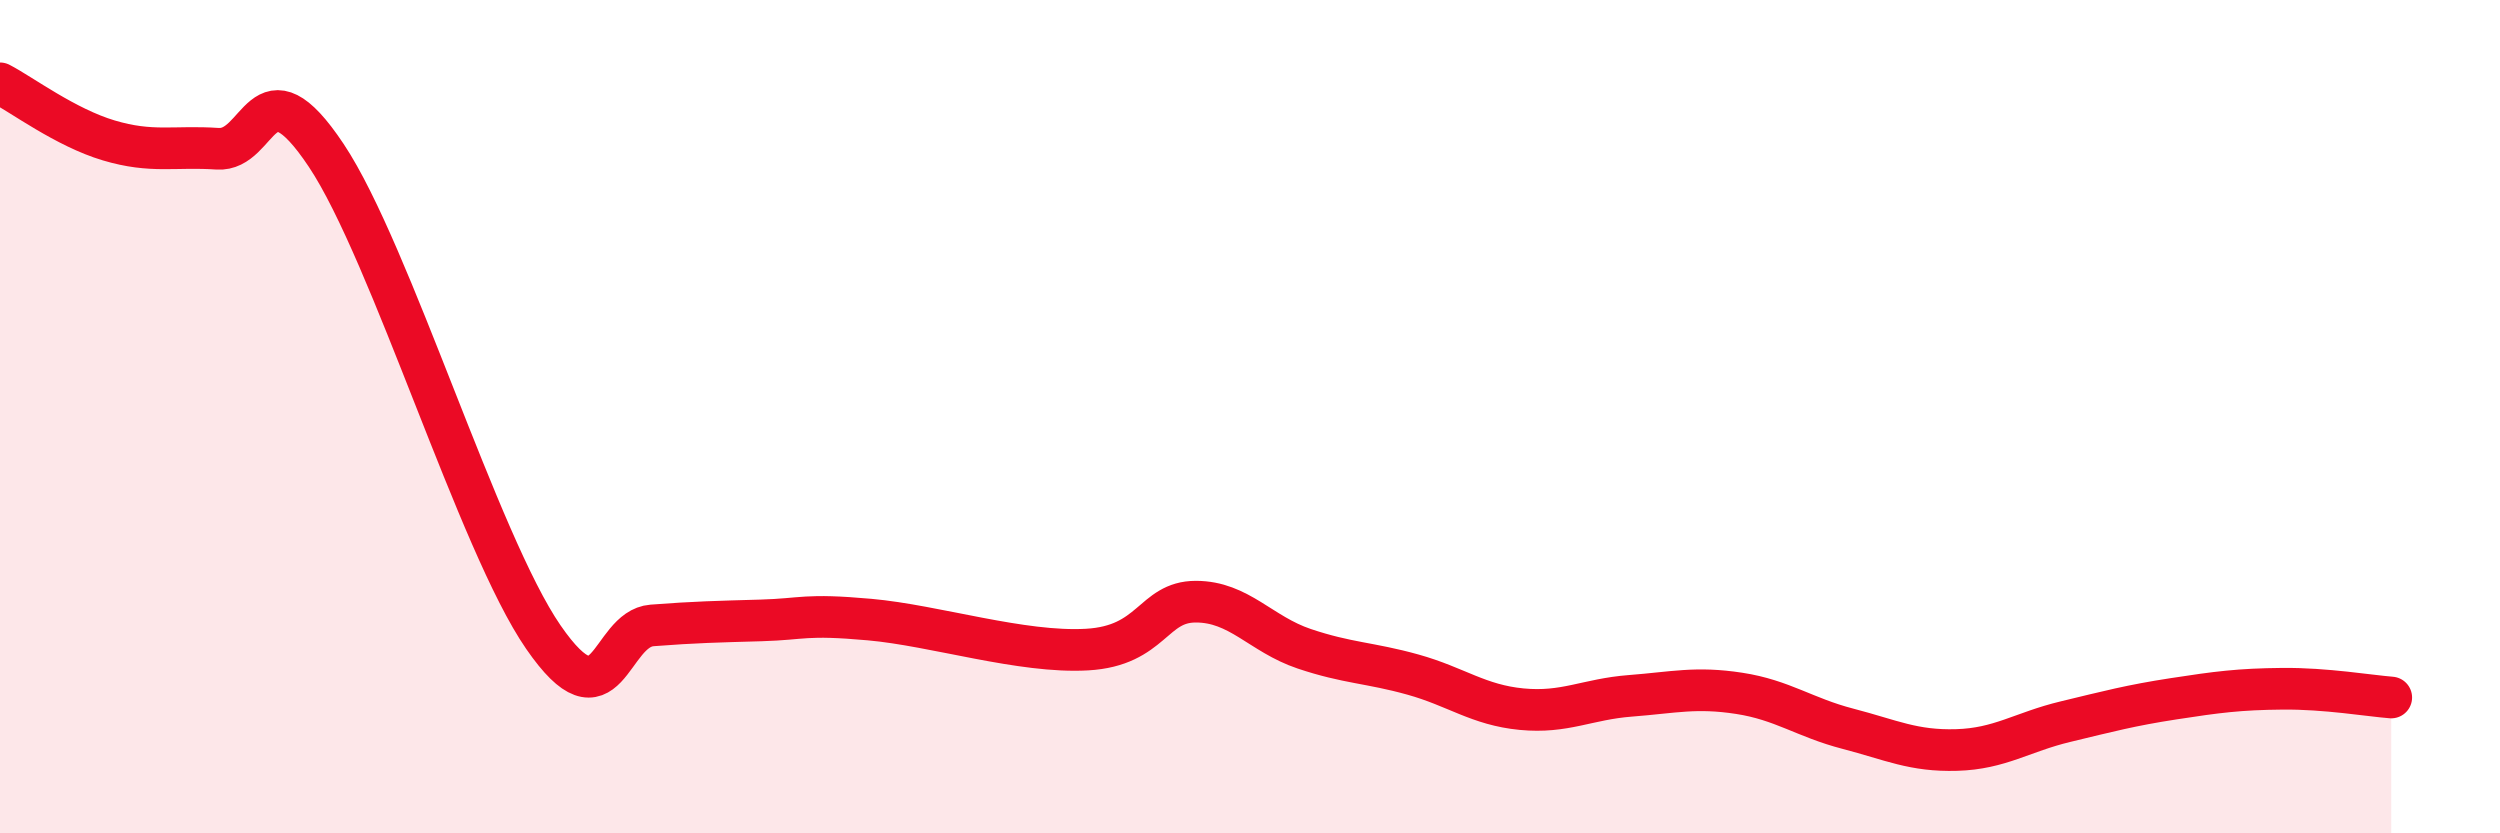 
    <svg width="60" height="20" viewBox="0 0 60 20" xmlns="http://www.w3.org/2000/svg">
      <path
        d="M 0,2 C 0.52,2.27 1.57,3.06 2.61,3.37 C 3.65,3.68 4.18,3.5 5.22,3.57 C 6.26,3.64 6.27,1.39 7.83,3.73 C 9.39,6.07 11.48,13.03 13.04,15.29 C 14.6,17.55 14.61,15.09 15.65,15.01 C 16.69,14.93 17.22,14.92 18.26,14.89 C 19.3,14.86 19.3,14.73 20.87,14.87 C 22.44,15.01 24.52,15.68 26.09,15.59 C 27.66,15.5 27.66,14.44 28.7,14.44 C 29.74,14.44 30.26,15.22 31.3,15.57 C 32.34,15.92 32.87,15.9 33.91,16.19 C 34.95,16.48 35.48,16.92 36.52,17.02 C 37.56,17.12 38.09,16.78 39.13,16.7 C 40.17,16.62 40.7,16.48 41.74,16.64 C 42.78,16.8 43.31,17.22 44.35,17.49 C 45.39,17.76 45.92,18.03 46.96,18 C 48,17.97 48.53,17.57 49.57,17.32 C 50.61,17.07 51.13,16.93 52.17,16.77 C 53.21,16.61 53.74,16.54 54.78,16.53 C 55.82,16.52 56.87,16.7 57.39,16.74L57.39 20L0 20Z"
        fill="#EB0A25"
        opacity="0.1"
        stroke-linecap="round"
        stroke-linejoin="round"
      />
      <path
        d="M 0,2 C 0.52,2.27 1.57,3.06 2.61,3.37 C 3.65,3.68 4.18,3.5 5.22,3.57 C 6.26,3.64 6.27,1.39 7.83,3.73 C 9.39,6.07 11.48,13.03 13.04,15.29 C 14.6,17.55 14.61,15.09 15.65,15.01 C 16.69,14.93 17.22,14.92 18.26,14.89 C 19.3,14.86 19.3,14.73 20.87,14.87 C 22.44,15.01 24.52,15.68 26.09,15.59 C 27.66,15.5 27.66,14.44 28.7,14.44 C 29.74,14.44 30.26,15.22 31.3,15.57 C 32.34,15.92 32.87,15.9 33.91,16.19 C 34.95,16.48 35.48,16.92 36.52,17.02 C 37.56,17.12 38.09,16.78 39.13,16.7 C 40.17,16.62 40.7,16.48 41.74,16.64 C 42.78,16.8 43.31,17.22 44.35,17.49 C 45.39,17.76 45.92,18.03 46.96,18 C 48,17.97 48.53,17.57 49.57,17.32 C 50.61,17.07 51.13,16.93 52.17,16.77 C 53.21,16.61 53.74,16.54 54.78,16.53 C 55.82,16.52 56.87,16.7 57.39,16.74"
        stroke="#EB0A25"
        stroke-width="1"
        fill="none"
        stroke-linecap="round"
        stroke-linejoin="round"
      />
    </svg>
  